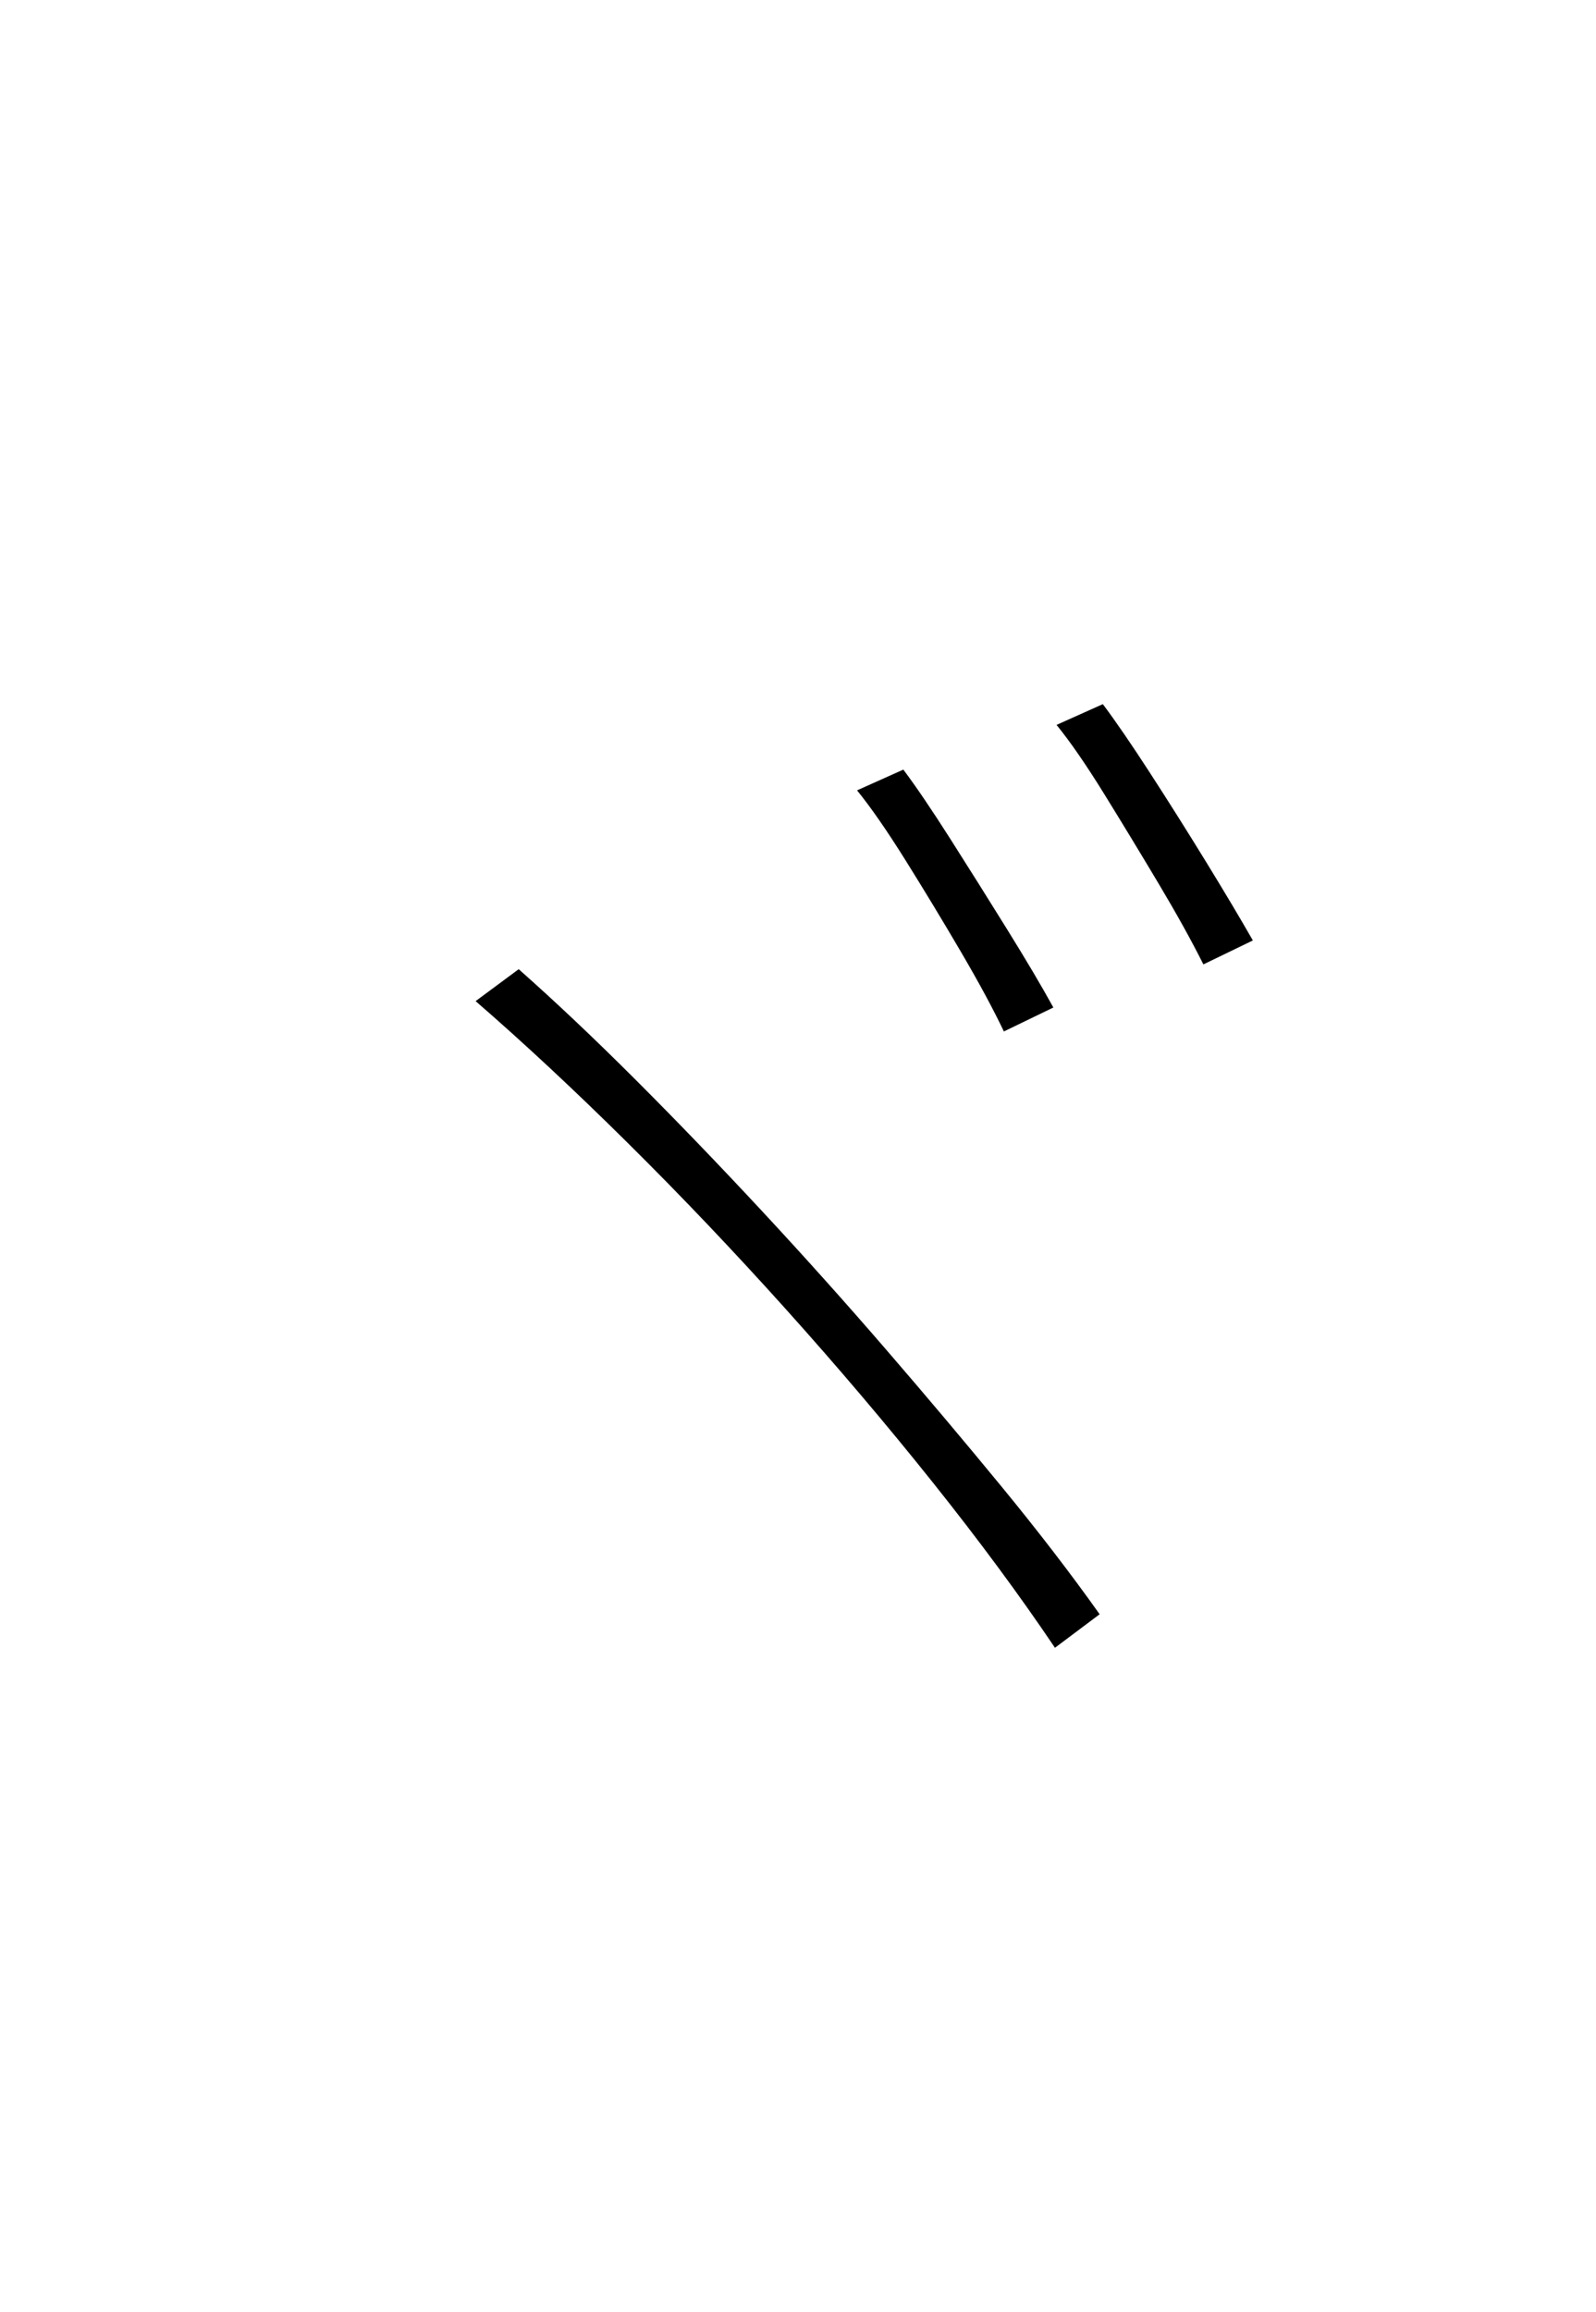 <?xml version="1.0" encoding="UTF-8" standalone="no"?>
<!DOCTYPE svg PUBLIC "-//W3C//DTD SVG 1.1//EN" "http://www.w3.org/Graphics/SVG/1.1/DTD/svg11.dtd">
 <svg xmlns="http://www.w3.org/2000/svg" xmlns:xlink="http://www.w3.org/1999/xlink" width="200" height="289.6"><path fill="black" d="M107.40 99L113.20 96.40Q115.60 99.60 119.10 105.10Q122.60 110.60 126.20 116.40Q129.80 122.20 132 126.20L132 126.20L125.80 129.20Q123.80 125 120.40 119.20Q117 113.40 113.50 107.80Q110 102.20 107.40 99L107.40 99ZM132.40 90.80L138.20 88.20Q140.60 91.40 144.10 96.80Q147.60 102.20 151.10 107.90Q154.60 113.60 157 117.80L157 117.80L150.80 120.80Q148.60 116.40 145.20 110.70Q141.80 105 138.40 99.50Q135 94 132.40 90.80L132.40 90.80ZM59.60 125.40L65 121.40Q72 127.60 79.70 135.30Q87.40 143 95.40 151.60Q103.40 160.20 111 169Q118.60 177.80 125.50 186.20Q132.40 194.60 137.80 202.20L137.80 202.20L132.20 206.40Q125.60 196.60 116.90 185.70Q108.20 174.80 98.40 163.90Q88.60 153 78.60 143.10Q68.60 133.20 59.60 125.40L59.60 125.40Z"/></svg>